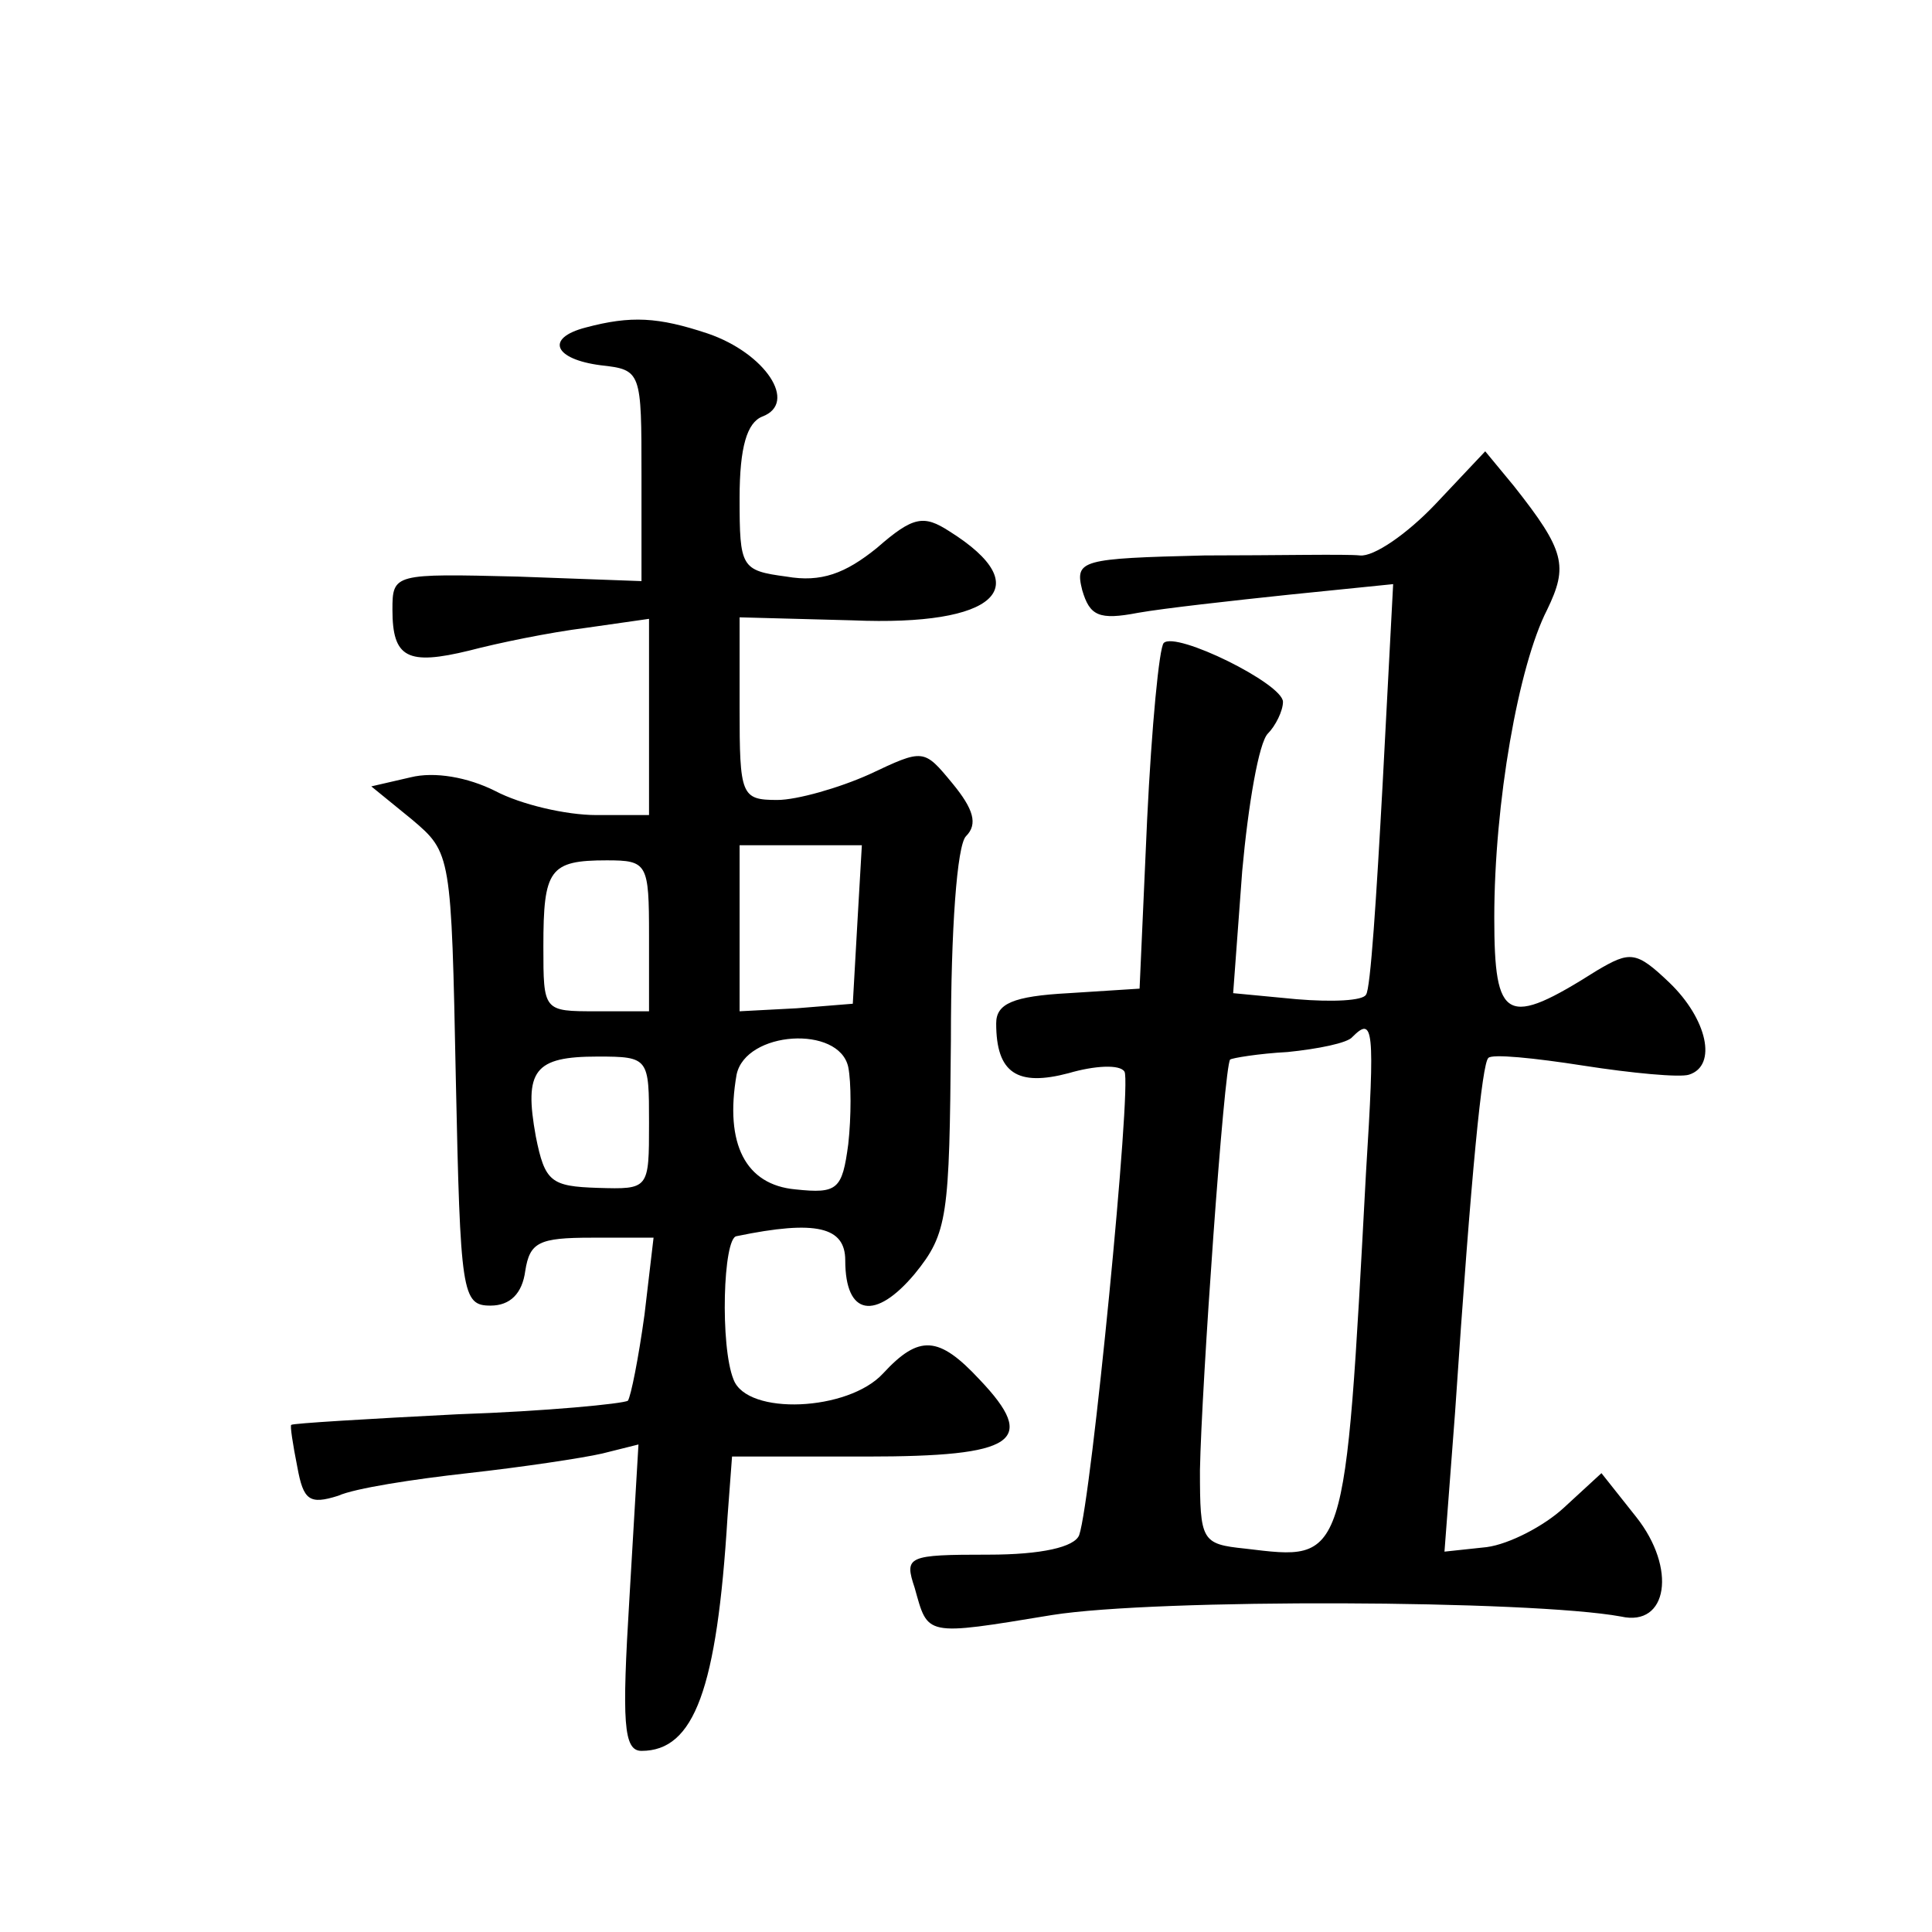 <?xml version="1.0" standalone="no"?>
<!DOCTYPE svg PUBLIC "-//W3C//DTD SVG 20010904//EN"
 "http://www.w3.org/TR/2001/REC-SVG-20010904/DTD/svg10.dtd">
<svg version="1.0" xmlns="http://www.w3.org/2000/svg"
 width="128pt" height="128pt" viewBox="0 0 128 128"
 preserveAspectRatio="xMidYMid meet">
<g transform="translate(0,128) scale(0.1,-0.1)"
fill="#0" stroke="none">
<path d="M388 1063 c-27 -7 -21 -21 10 -25 27 -3 27 -4 27 -73 l0 -70 -82 3 c-82
2 -83 2 -83 -22 0 -32 10 -37 51 -27 19 5 53 12 77 15 l42 6 0 -65 0 -65 -35 0
c-20 0 -50 7 -67 16 -18 9 -40 13 -56 9 l-26 -6 27 -22 c26 -22 26 -23 29 -172
3 -142 4 -150 23 -150 13 0 21 8 23 23 3 19 9 22 44 22 l41 0 -6 -51 c-4 -29 -9
-54 -11 -57 -3 -2 -54 -7 -113 -9 -59 -3 -109 -6 -110 -7 -1 0 1 -13 4 -28 4 -22
8 -25 27 -19 11 5 50 11 86 15 36 4 76 10 89 13 l24 6 -6 -102 c-5 -82 -4 -101
8 -101 35 0 50 41 57 155 l3 40 89 0 c99 0 114 10 75 51 -27 29 -40 30 -64 4 -23
-25 -90 -28 -99 -4 -9 22 -7 94 2 95 53 11 72 6 72 -16 0 -37 20 -40 46 -9 22 27
23 38 24 155 0 73 4 129 10 135 8 8 5 18 -9 35 -19 23 -19 23 -55 6 -20 -9 -48
-17 -61 -17 -24 0 -25 3 -25 61 l0 60 75 -2 c95 -4 123 22 64 59 -17 11 -24 10
-48 -11 -21 -17 -37 -23 -60 -19 -30 4 -31 6 -31 52 0 34 5 50 15 54 24 9 2 42
-36 55 -33 11 -51 12 -81 4z m180 -395 l-3 -53 -37 -3 -38 -2 0 55 0 55 41 0 40
0 -3 -52z m-138 -8 l0 -50 -35 0 c-35 0 -35 0 -35 43 0 51 4 57 42 57 27 0 28 -2
28 -50z m132 -87 c2 -10 2 -33 0 -51 -4 -30 -7 -33 -35 -30 -33 3 -47 30 -39 76
6 29 68 33 74 5z m-132 -37 c0 -44 0 -44 -34 -43 -31 1 -35 4 -41 34 -8 44 -1 53
41 53 34 0 34 -1 34 -44z M951 946 c-19 -20 -41 -35 -50 -34 -9 1 -55 0 -103 0
-82 -2 -86 -3 -81 -23 5 -17 11 -20 37 -15 17 3 62 8 100 12 l69 7 -7 -133 c-4
-73 -8 -136 -11 -139 -2 -4 -22 -5 -46 -3 l-42 4 6 81 c4 44 11 85 17 91 5 5 10
15 10 21 0 12 -71 47 -79 39 -3 -3 -8 -55 -11 -117 l-5 -112 -47 -3 c-37 -2 -48
-7 -48 -20 0 -33 14 -42 48 -33 17 5 34 6 37 1 5 -8 -22 -284 -30 -307 -3 -8 -25
-13 -60 -13 -54 0 -56 -1 -49 -22 9 -32 6 -32 91 -18 69 11 317 10 377 -1 31 -7
37 32 10 66 l-23 29 -25 -23 c-13 -12 -36 -24 -51 -26 l-28 -3 7 92 c11 164 18
231 22 235 2 3 31 0 63 -5 32 -5 64 -8 70 -6 19 6 12 37 -13 61 -22 21 -26 21 -48
8 -60 -38 -68 -34 -68 35 0 76 16 167 35 204 14 29 12 39 -22 82 l-19 23 -33 -35z
m-46 -443 c-14 -261 -13 -257 -80 -249 -29 3 -30 5 -30 52 1 55 16 268 20 272 1
1 19 4 38 5 20 2 40 6 43 10 14 14 15 6 9 -90z"/>
</g>
</svg>
